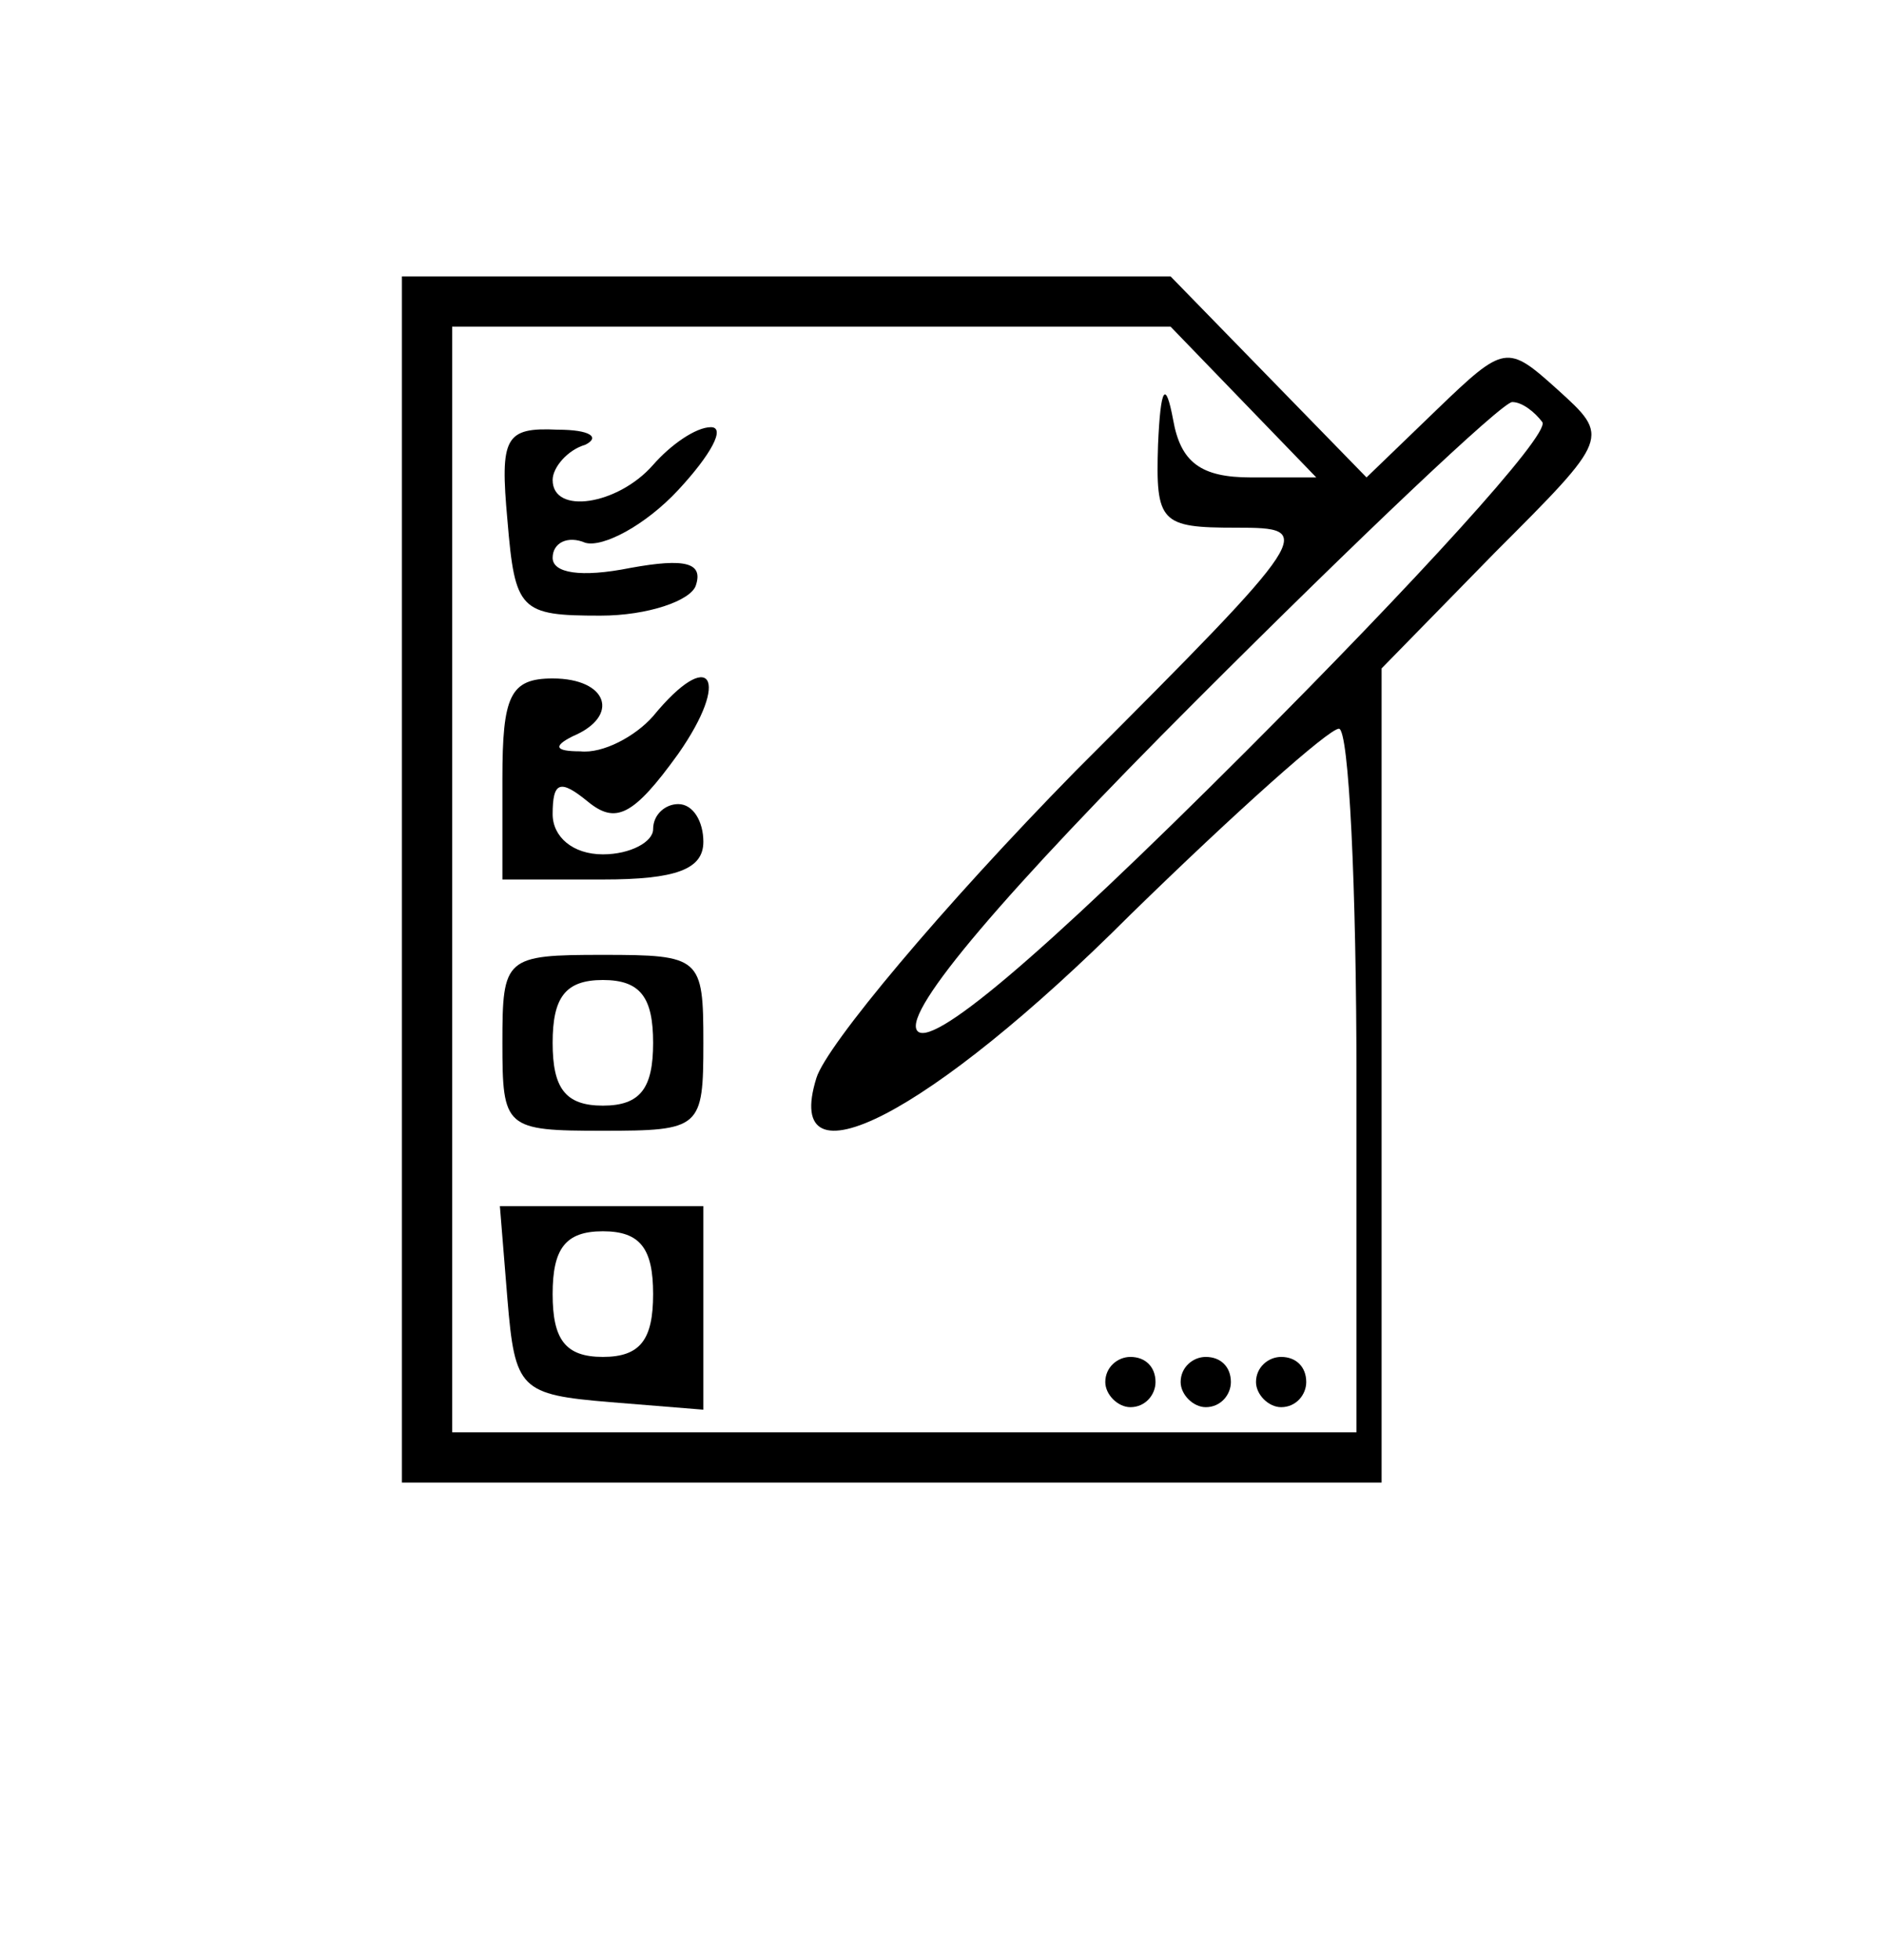 <?xml version="1.0" standalone="no"?>
<!DOCTYPE svg PUBLIC "-//W3C//DTD SVG 20010904//EN"
 "http://www.w3.org/TR/2001/REC-SVG-20010904/DTD/svg10.dtd">
<svg version="1.0" xmlns="http://www.w3.org/2000/svg"
 width="75pt" height="78pt" viewBox="0 0 75 78"
 preserveAspectRatio="xMidYMid meet">

<g transform="translate(0,78) scale(0.1,-0.1)"
fill="#000000" stroke="none">
<path d="M160 430 l0 -240 195 0 195 0 0 162 0 162 45 46 c46 46 46 46 25 65
-20 18 -21 18 -48 -8 l-28 -27 -39 40 -39 40 -153 0 -153 0 0 -240z m335 190
l29 -30 -26 0 c-20 0 -28 6 -31 23 -3 16 -5 13 -6 -10 -1 -31 1 -33 31 -33 32
0 32 -1 -64 -97 -53 -54 -99 -109 -103 -122 -14 -45 45 -15 125 65 42 41 79
74 83 74 4 0 7 -63 7 -140 l0 -140 -180 0 -180 0 0 220 0 220 143 0 143 0 29
-30z m119 -8 c3 -5 -51 -64 -118 -131 -83 -83 -126 -119 -131 -111 -5 8 35 55
111 131 65 65 122 119 126 119 4 0 9 -4 12 -8z"/>
<path d="M202 573 c3 -36 5 -38 37 -38 19 0 36 6 38 12 3 9 -4 11 -26 7 -20
-4 -31 -2 -31 4 0 6 6 9 13 6 7 -2 24 7 37 21 13 14 19 25 13 25 -6 0 -16 -7
-23 -15 -14 -16 -40 -20 -40 -6 0 5 6 12 13 14 6 3 2 6 -11 6 -21 1 -23 -3
-20 -36z"/>
<path d="M200 470 l0 -40 40 0 c29 0 40 4 40 15 0 8 -4 15 -10 15 -5 0 -10 -4
-10 -10 0 -5 -9 -10 -20 -10 -12 0 -20 7 -20 16 0 13 3 14 14 5 11 -9 18 -6
36 19 21 30 13 43 -10 15 -7 -8 -20 -15 -29 -14 -10 0 -11 2 -3 6 19 8 14 23
-8 23 -17 0 -20 -7 -20 -40z"/>
<path d="M200 365 c0 -34 1 -35 40 -35 39 0 40 1 40 35 0 34 -1 35 -40 35 -39
0 -40 -1 -40 -35z m60 0 c0 -18 -5 -25 -20 -25 -15 0 -20 7 -20 25 0 18 5 25
20 25 15 0 20 -7 20 -25z"/>
<path d="M202 263 c3 -36 5 -38 41 -41 l37 -3 0 40 0 41 -41 0 -40 0 3 -37z
m58 2 c0 -18 -5 -25 -20 -25 -15 0 -20 7 -20 25 0 18 5 25 20 25 15 0 20 -7
20 -25z"/>
<path d="M440 230 c0 -5 5 -10 10 -10 6 0 10 5 10 10 0 6 -4 10 -10 10 -5 0
-10 -4 -10 -10z"/>
<path d="M470 230 c0 -5 5 -10 10 -10 6 0 10 5 10 10 0 6 -4 10 -10 10 -5 0
-10 -4 -10 -10z"/>
<path d="M500 230 c0 -5 5 -10 10 -10 6 0 10 5 10 10 0 6 -4 10 -10 10 -5 0
-10 -4 -10 -10z"/>
</g>
</svg>

